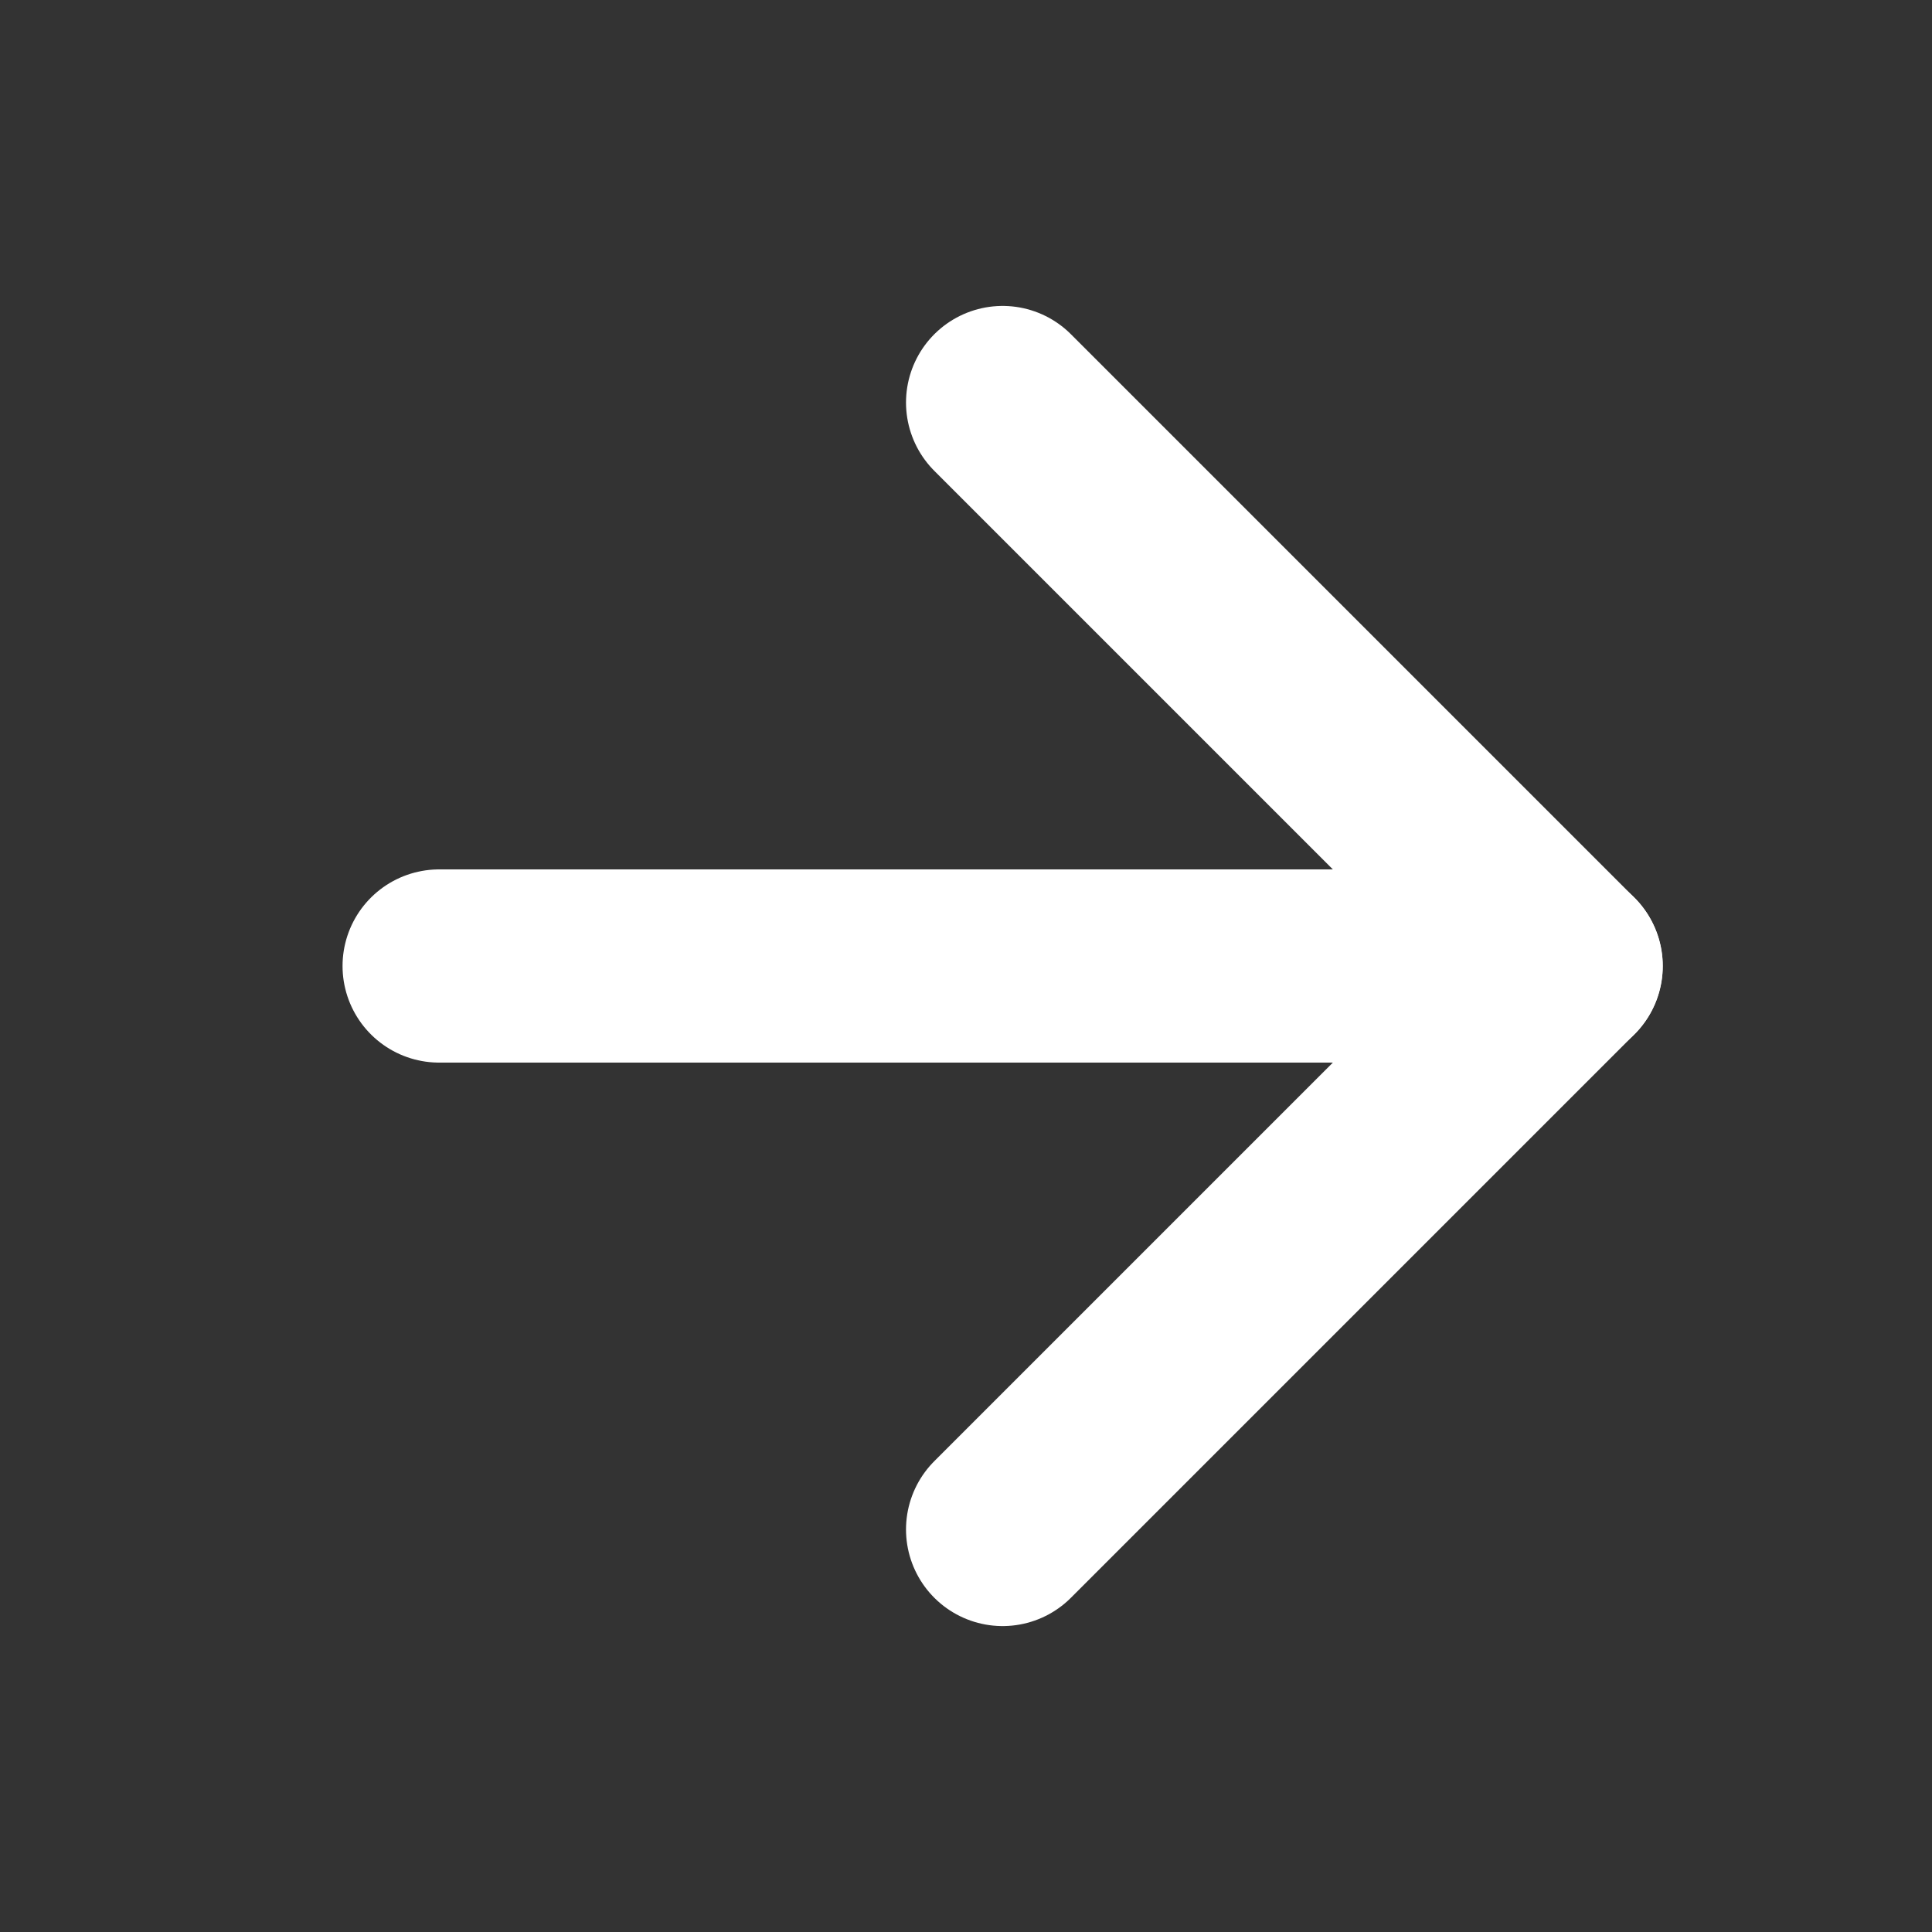 <svg xmlns="http://www.w3.org/2000/svg" width="20" height="20" viewBox="0 0 20 20"><rect x="0" y="0" width="20" height="20" fill="#333333" stroke="none"/><defs><style>.a{fill:#fcfcfc;opacity:0;}.b{fill:none;stroke:#fff;stroke-linecap:round;stroke-linejoin:round;stroke-width:2px;}</style></defs><g transform="translate(0.379)"><rect class="a" width="20" height="20" transform="translate(-0.379)"/><g transform="translate(4.167 4.167)"><line class="b" x2="11.667" transform="translate(0 5.833)"/><path class="b" d="M10,4.167,15.833,10,10,15.833" transform="translate(-4.167 -4.167)"/></g></g></svg>